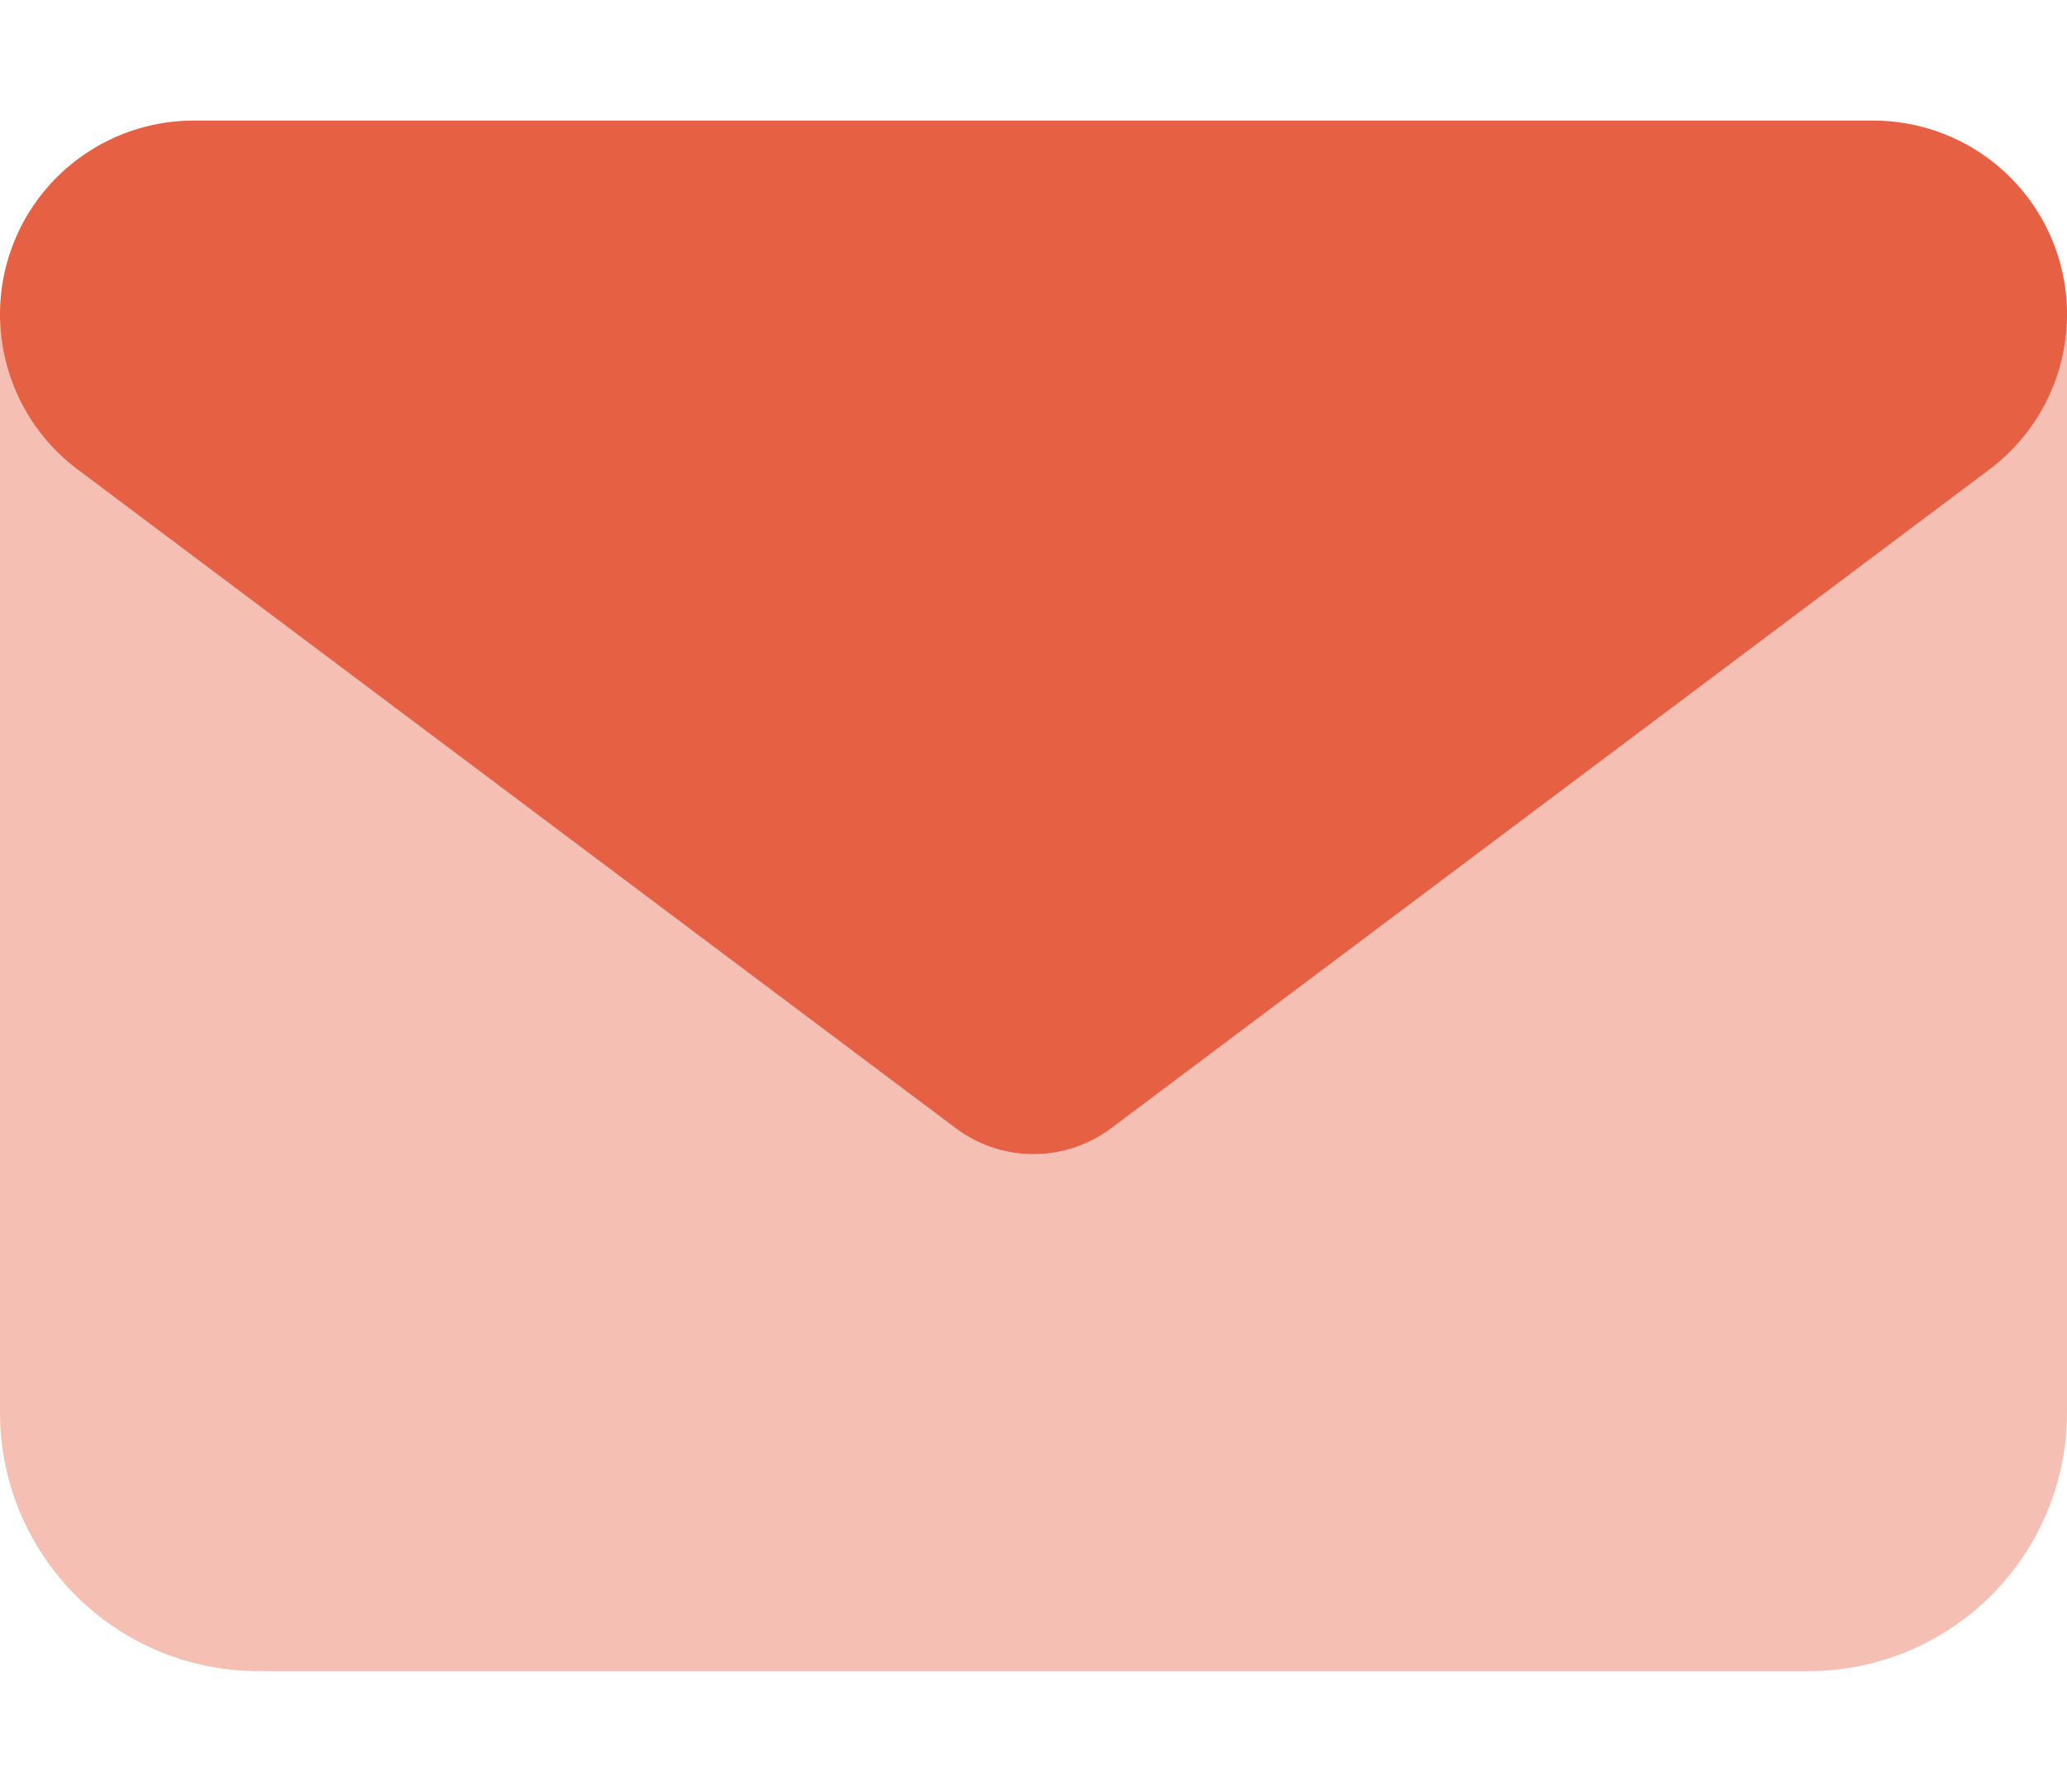 <svg xmlns="http://www.w3.org/2000/svg" xmlns:xlink="http://www.w3.org/1999/xlink" width="90" height="78" viewBox="0 0 90 78"><defs><clipPath id="a"><rect width="90" height="78" transform="translate(470 2819)" fill="#e66144" stroke="#707070" stroke-width="1"/></clipPath></defs><g transform="translate(-470 -2819)" clip-path="url(#a)"><g transform="translate(470 2813)"><path d="M81.563,11.25a8.437,8.437,0,0,1,5.063,15.187L48.375,55.125a5.643,5.643,0,0,1-6.75,0L3.375,26.437A8.437,8.437,0,0,1,8.438,11.25Z" fill="#e66144"/><path d="M3.375,26.437l38.25,28.688a5.643,5.643,0,0,0,6.75,0l38.25-28.688A8.442,8.442,0,0,0,90,19.688V67.5A11.26,11.26,0,0,1,78.75,78.75H11.25A11.255,11.255,0,0,1,0,67.5V19.688A8.448,8.448,0,0,0,3.375,26.437Z" fill="#e66144" opacity="0.4"/></g></g></svg>